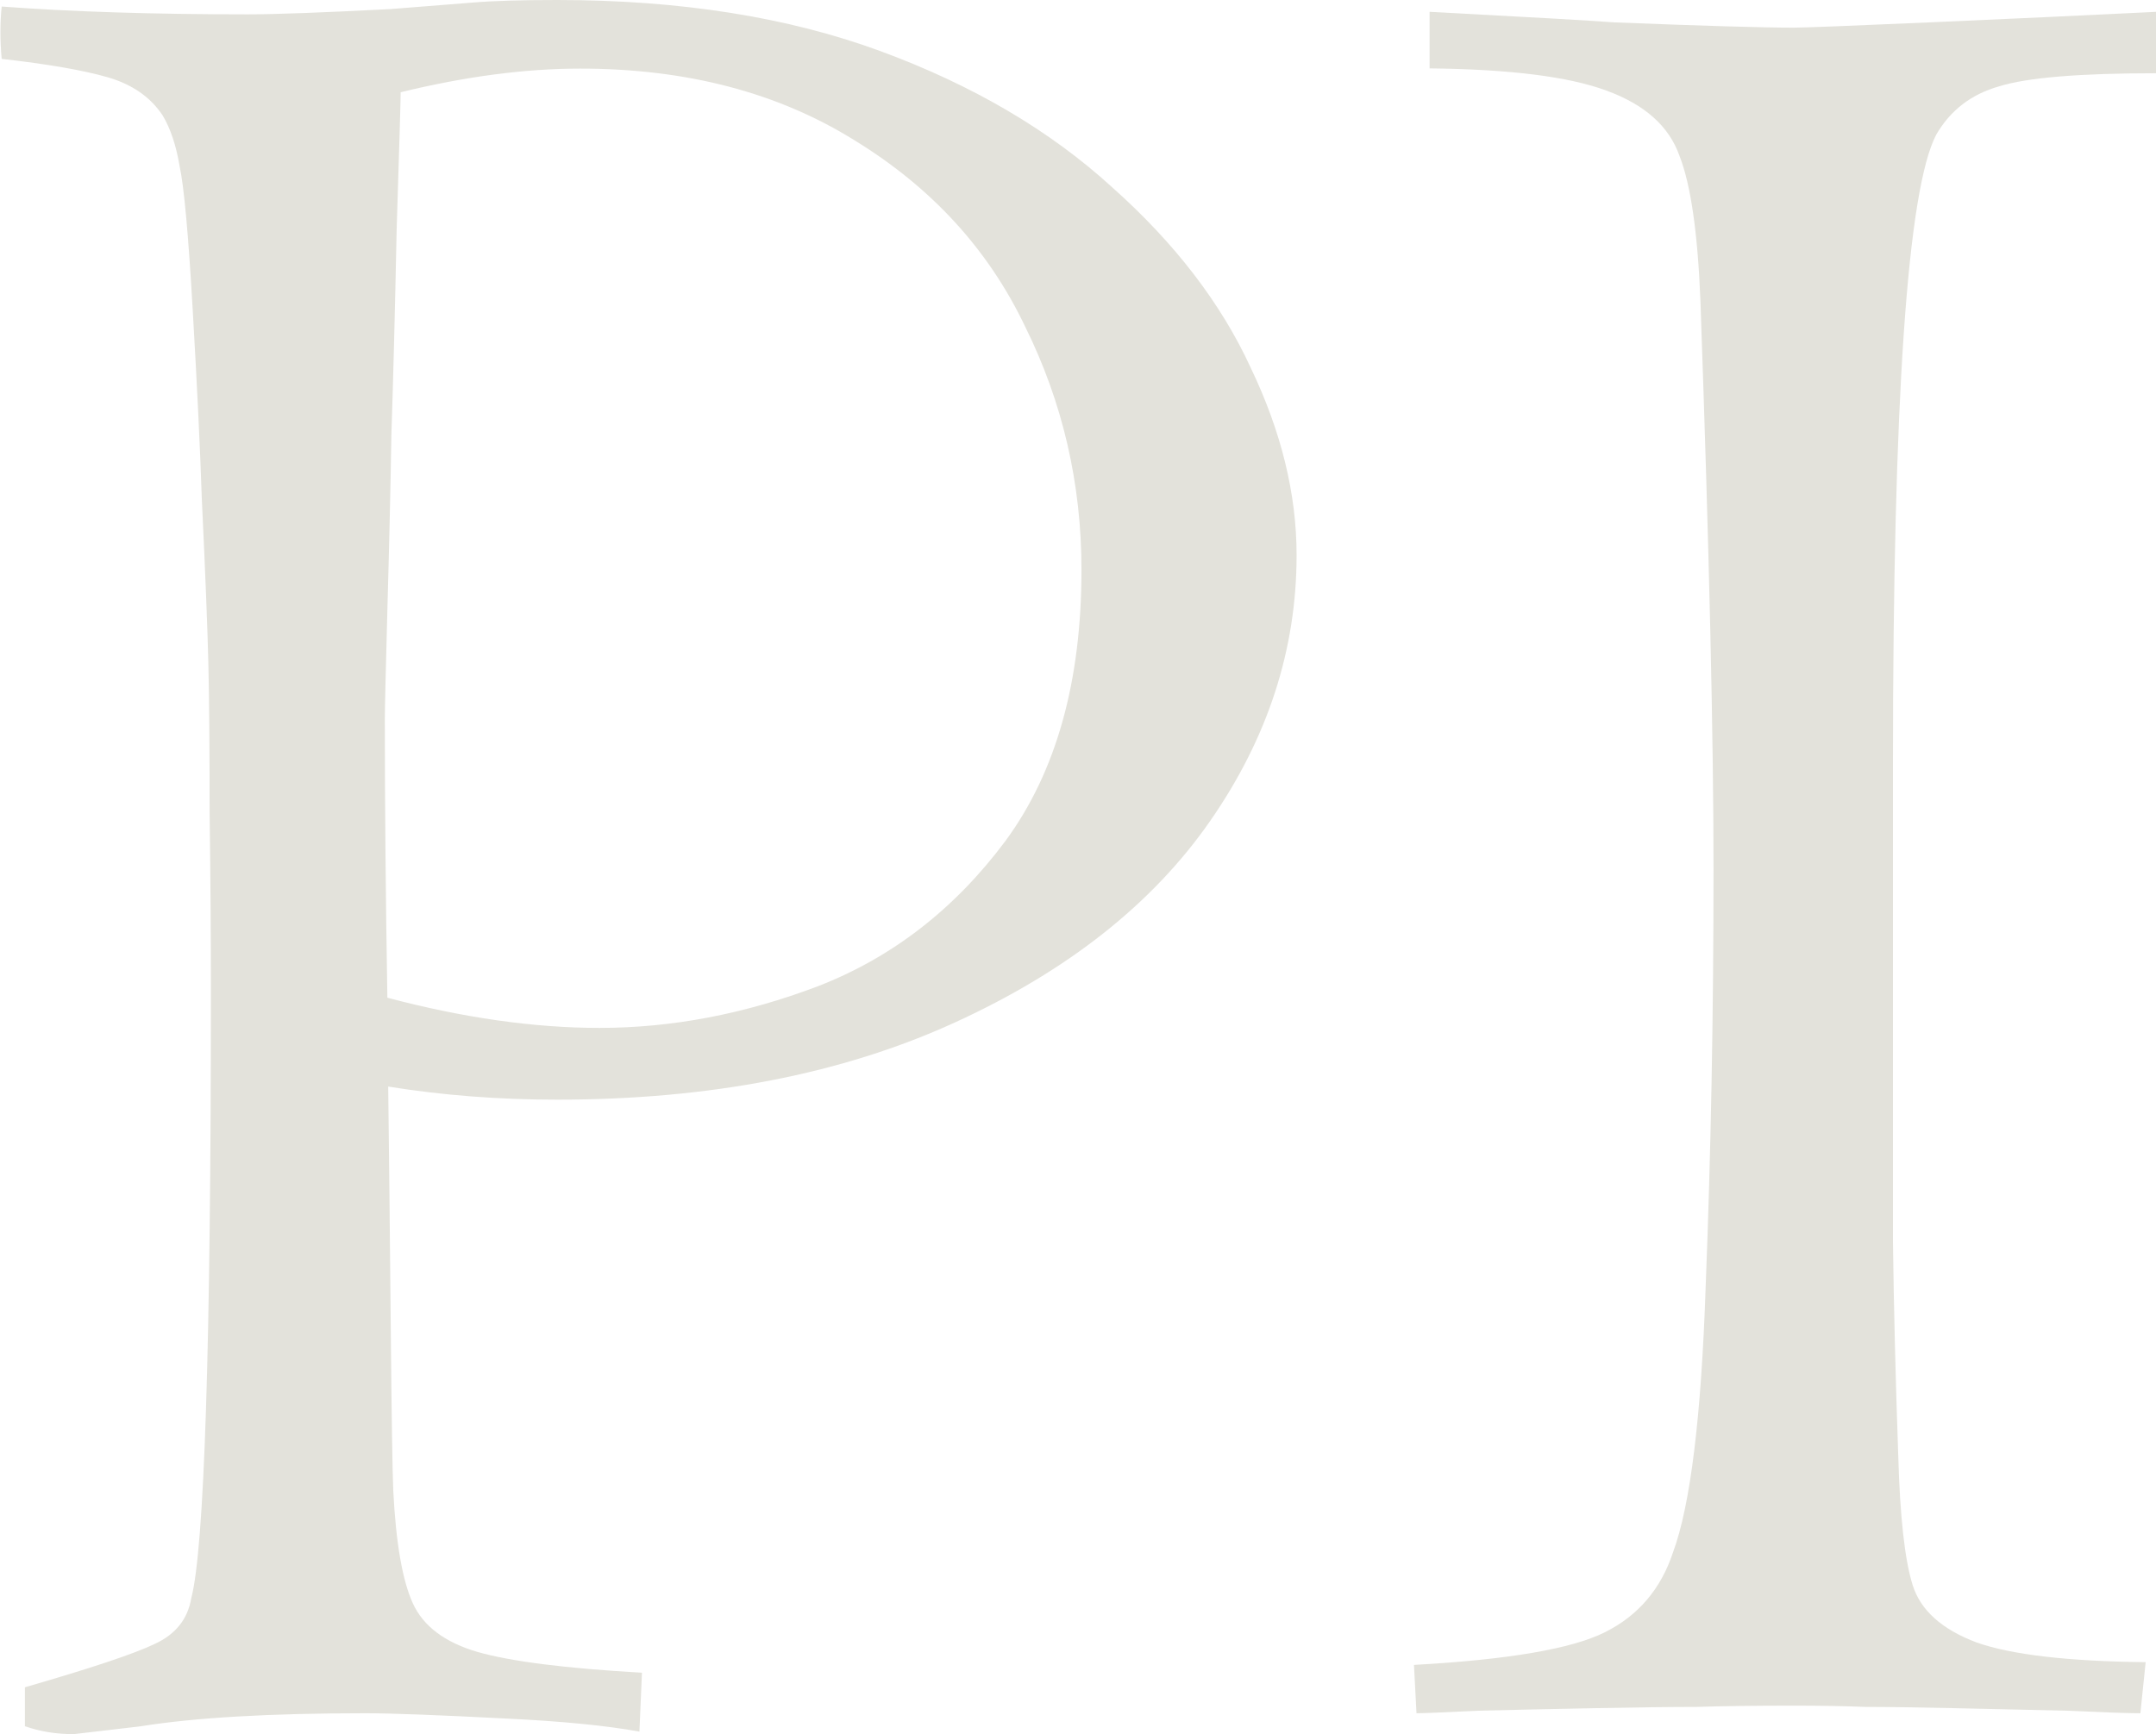<?xml version="1.0" encoding="UTF-8" standalone="no"?>
<!-- Created with Inkscape (http://www.inkscape.org/) -->

<svg
   width="10.213mm"
   height="8.217mm"
   viewBox="0 0 10.213 8.217"
   version="1.1"
   id="svg5"
   inkscape:version="1.2.2 (732a01da63, 2022-12-09)"
   sodipodi:docname="PI_36_NEW.svg"
   xmlns:inkscape="http://www.inkscape.org/namespaces/inkscape"
   xmlns:sodipodi="http://sodipodi.sourceforge.net/DTD/sodipodi-0.dtd"
   xmlns="http://www.w3.org/2000/svg"
   xmlns:svg="http://www.w3.org/2000/svg">
  <sodipodi:namedview
     id="namedview7"
     pagecolor="#ffffff"
     bordercolor="#666666"
     borderopacity="1.0"
     inkscape:pageshadow="2"
     inkscape:pageopacity="0.0"
     inkscape:pagecheckerboard="0"
     inkscape:document-units="mm"
     showgrid="false"
     inkscape:zoom="14.823794"
     inkscape:cx="20.57503"
     inkscape:cy="50.796714"
     inkscape:window-width="3840"
     inkscape:window-height="2054"
     inkscape:window-x="-11"
     inkscape:window-y="-11"
     inkscape:window-maximized="1"
     inkscape:current-layer="text578"
     inkscape:showpageshadow="2"
     inkscape:deskcolor="#d1d1d1" />
  <defs
     id="defs2" />
  <g
     inkscape:label="Layer 1"
     inkscape:groupmode="layer"
     id="layer1"
     transform="translate(-24.299,-70.954)">
    <g
       aria-label="PI"
       id="text354"
       style="font-size:10.583px;line-height:1.25;stroke-width:0.265">
      <g
         aria-label="MAILY"
         id="text437"
         style="font-size:12.7px;stroke-width:0.07">
        <g
           aria-label="WILL"
           id="text578"
           style="fill:#e3e2db;stroke-width:0.019">
          <g
             aria-label="PI"
             id="text602"
             style="font-size:12.7px;font-family:Centaur;-inkscape-font-specification:Centaur;fill:#000000;stroke-width:0.005">
            <path
               d="M 24.417,79.134 V 78.948 q 0.471,-0.136 0.614,-0.205 0.149,-0.068 0.174,-0.217 0.093,-0.353 0.093,-2.871 0,-0.391 -0.006,-0.85 0,-0.459 -0.006,-0.707 -0.006,-0.254 -0.031,-0.781 -0.012,-0.36 -0.043,-0.893 -0.031,-0.54 -0.062,-0.682 -0.025,-0.149 -0.081,-0.242 -0.087,-0.13 -0.26,-0.18 -0.174,-0.05 -0.502,-0.087 -0.012,-0.13 0,-0.248 0.496,0.037 1.166,0.037 0.192,0 0.676,-0.025 l 0.391,-0.031 q 0.143,-0.012 0.397,-0.012 0.874,0 1.532,0.242 0.657,0.242 1.098,0.645 0.446,0.397 0.657,0.856 0.217,0.453 0.217,0.887 0,0.67 -0.409,1.259 -0.409,0.589 -1.209,0.955 -0.8,0.366 -1.885,0.366 -0.415,0 -0.8,-0.062 0.006,0.484 0.012,1.135 0.006,0.645 0.012,0.781 0.019,0.372 0.093,0.533 0.074,0.161 0.304,0.229 0.236,0.068 0.781,0.099 l -0.012,0.279 q -0.236,-0.043 -0.633,-0.062 -0.484,-0.025 -0.664,-0.025 -0.682,0 -1.067,0.062 l -0.316,0.037 q -0.124,0 -0.229,-0.037 z m 1.78,-7.745 q 0,0.056 -0.019,0.651 -0.012,0.589 -0.025,0.974 -0.006,0.378 -0.019,0.831 -0.012,0.446 -0.012,0.515 0,0.602 0.012,1.321 0.54,0.143 1.005,0.143 0.515,0 1.036,-0.198 0.527,-0.205 0.887,-0.688 0.36,-0.49 0.36,-1.284 0,-0.614 -0.267,-1.153 -0.26,-0.546 -0.806,-0.881 -0.546,-0.341 -1.302,-0.341 -0.391,0 -0.85,0.112 z"
               style="fill:#e3e2db"
               id="path604" />
            <path
               d="M 31.071,71.277 V 71.01 q 0.701,0.037 0.874,0.05 0.633,0.025 0.85,0.025 0.074,0 0.645,-0.025 0.571,-0.025 1.073,-0.05 v 0.291 q -0.546,0 -0.744,0.062 -0.198,0.056 -0.298,0.229 -0.205,0.391 -0.205,2.983 0,1.786 0,2.263 0.006,0.471 0.025,1.011 0.012,0.434 0.068,0.614 0.056,0.18 0.304,0.273 0.248,0.087 0.8,0.093 l -0.025,0.242 q -0.087,0 -0.347,-0.012 -0.254,-0.006 -0.533,-0.012 -0.273,-0.006 -0.422,-0.006 -0.149,-0.006 -0.341,-0.006 -0.273,0 -0.459,0.006 -0.18,0 -0.484,0.006 -0.304,0.006 -0.552,0.012 -0.242,0.012 -0.291,0.012 l -0.012,-0.229 q 0.67,-0.037 0.905,-0.155 0.236,-0.118 0.322,-0.378 0.124,-0.335 0.155,-1.265 0.037,-0.936 0.037,-1.972 0,-0.936 -0.062,-2.691 -0.019,-0.484 -0.099,-0.688 -0.074,-0.211 -0.347,-0.31 -0.267,-0.099 -0.837,-0.105 z"
               style="fill:#e3e2db"
               id="path606" />
          </g>
        </g>
      </g>
    </g>
  </g>
</svg>
